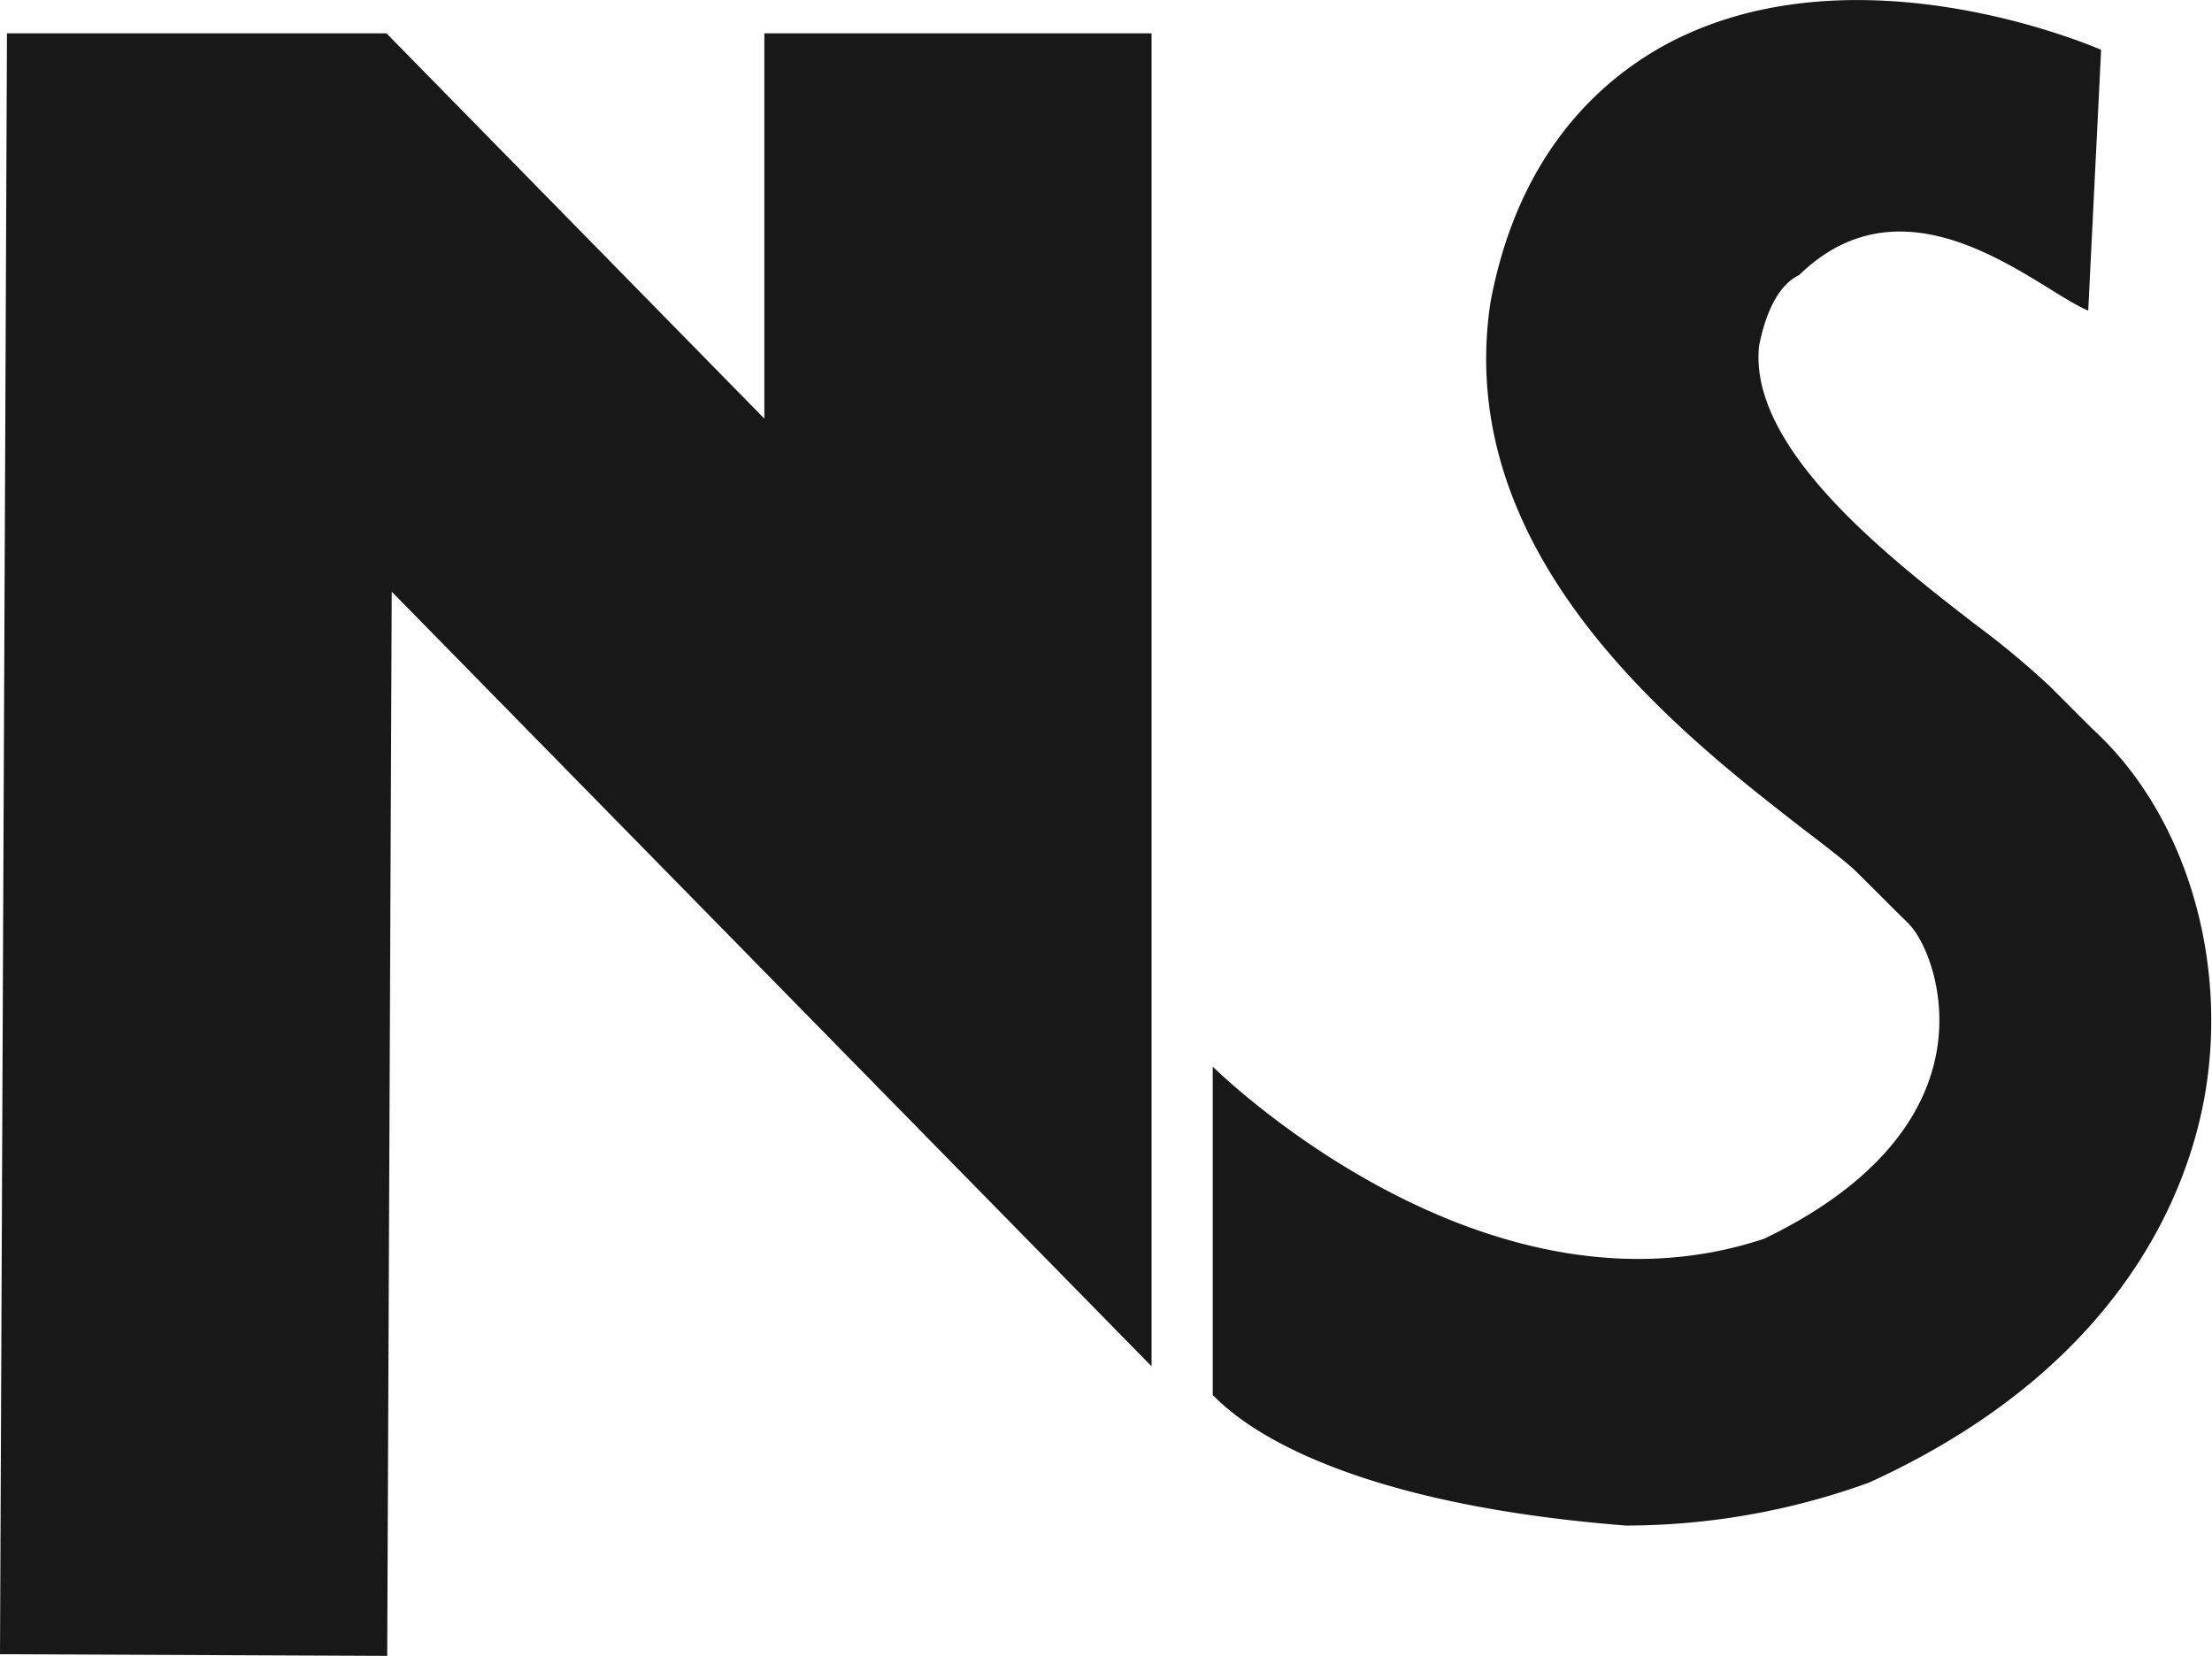 <svg viewBox="0 0 171.38 128.32" xmlns="http://www.w3.org/2000/svg" data-name="Layer 1" id="eb181e63-ff38-42a3-b50a-4a4ee7311947"><polygon fill="#181818" points="89.22 2.58 89.22 105.88 30.35 45.85 30 128.32 0 128.19 0.54 2.58 29.94 2.58 59.22 32.44 59.22 2.58 89.22 2.58"></polygon><path fill="#181818" transform="translate(-38.86 -40.61)" d="M164.82,158.83c-24.57-1.94-31-9.18-32-10.11V123.27c.18.16,20.84,20.62,42.73,13.33,7.76-3.73,12.38-8.77,13.37-14.59.78-4.56-.91-8.63-2.3-9.94-.44-.42-1.83-1.81-2.9-2.88l-1.08-1.07c-.64-.63-2.41-2-4-3.21-9.44-7.32-27-20.93-24.37-40.4l.07-.47c2.2-11.84,8.85-17.52,14-20.2,14-7.21,31.37-.2,33.31.63l-1,20.21c-3.93-1.63-13.87-11.05-22.39-2.76-.56.29-2.25,1.18-3.11,5.48-.86,7.95,10.08,16.43,16.65,21.52a66.34,66.34,0,0,1,5.85,4.85l1.17,1.17c.93.93,2.12,2.13,2.51,2.49,6.86,6.51,10.15,17.47,8.38,27.91-1.25,7.31-6.22,20.93-25.56,29.94l-.48.22-.5.18A55.34,55.34,0,0,1,164.82,158.83Z"></path></svg>